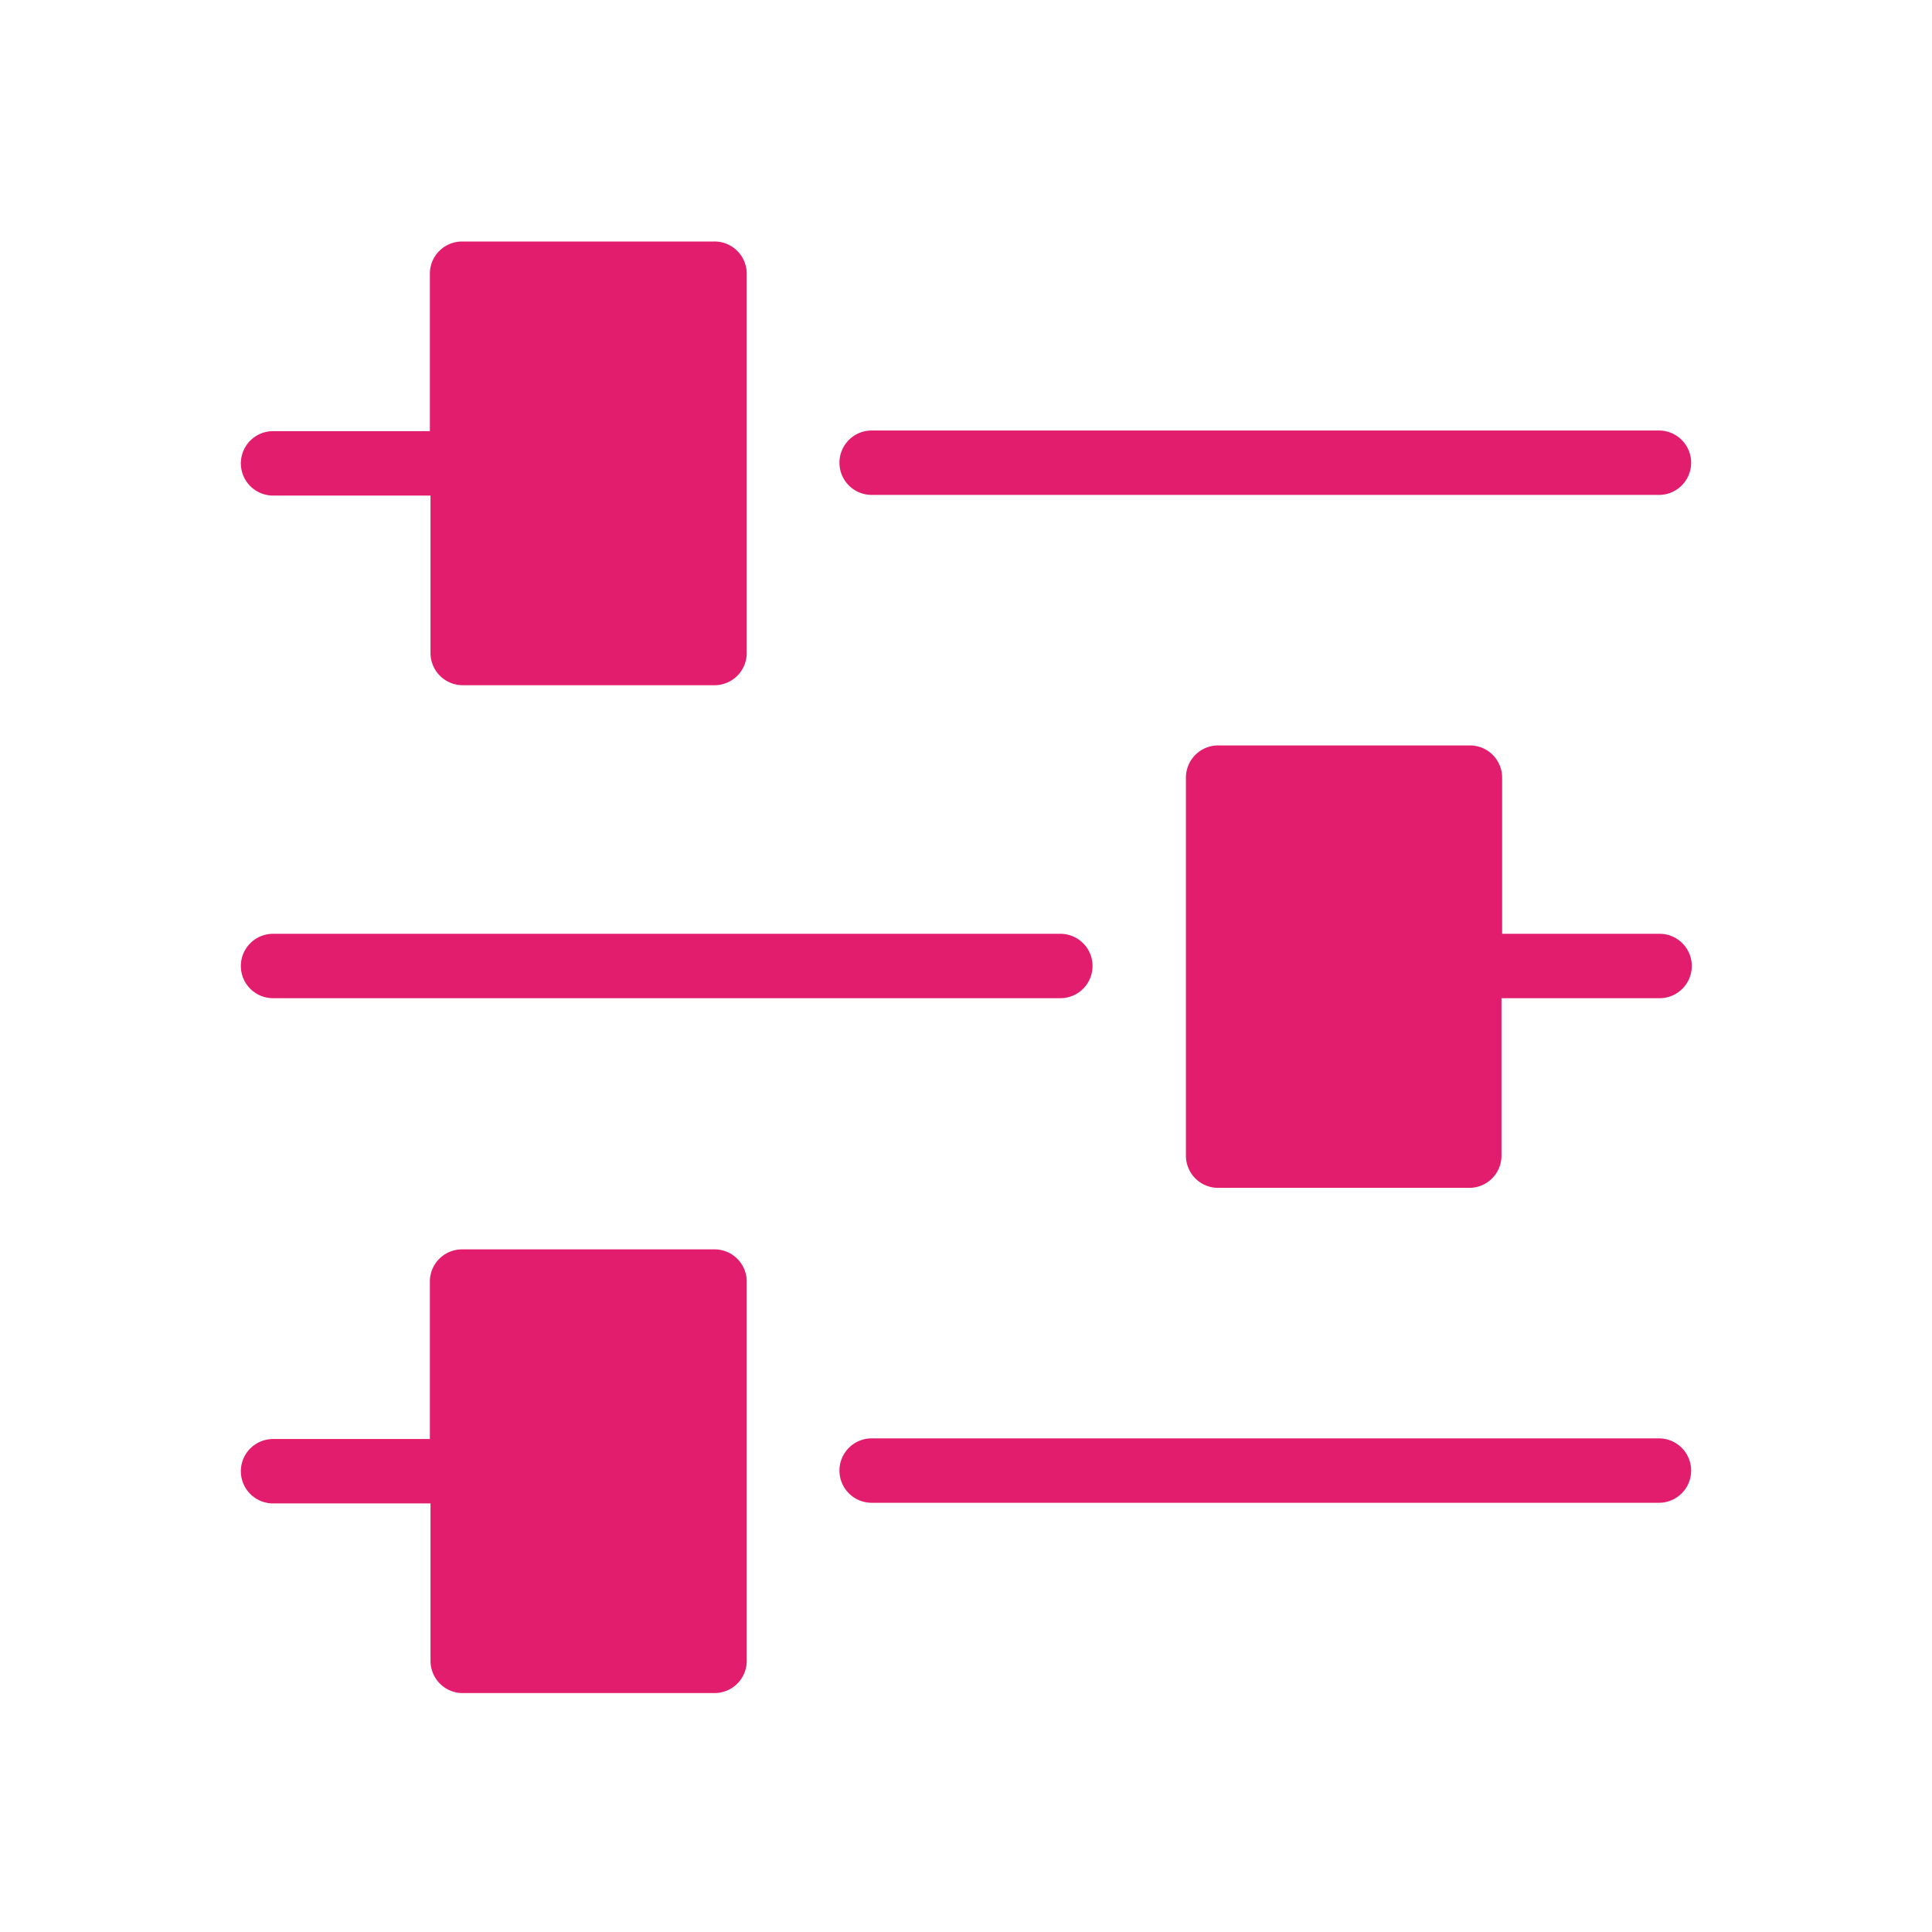 <svg id="Layer_1" data-name="Layer 1" xmlns="http://www.w3.org/2000/svg" viewBox="0 0 60 60"><defs><style>.cls-1{fill:#e31d6d;}</style></defs><path class="cls-1" d="M51.52,13.37H27.07a1,1,0,0,0,0,2H51.52a1,1,0,0,0,0-2Z"/><path class="cls-1" d="M22.17,7.5H14.35a1,1,0,0,0-1,1v4.89H8.48a1,1,0,0,0,0,2h4.89v4.89a1,1,0,0,0,1,1h7.82a1,1,0,0,0,1-1V8.48A1,1,0,0,0,22.17,7.5Z"/><path class="cls-1" d="M8.48,29H32.93a1,1,0,1,1,0,2H8.48a1,1,0,0,1,0-2Z"/><path class="cls-1" d="M37.83,23.15h7.82a1,1,0,0,1,1,1V29h4.89a1,1,0,0,1,0,2H46.63v4.89a1,1,0,0,1-1,1H37.83a1,1,0,0,1-1-1V24.13A1,1,0,0,1,37.83,23.15Z"/><path class="cls-1" d="M51.52,44.67H27.07a1,1,0,1,0,0,2H51.52a1,1,0,0,0,0-2Z"/><path class="cls-1" d="M22.17,38.8H14.35a1,1,0,0,0-1,1v4.89H8.48a1,1,0,0,0,0,2h4.89v4.89a1,1,0,0,0,1,1h7.82a1,1,0,0,0,1-1V39.78A1,1,0,0,0,22.17,38.8Z"/></svg>